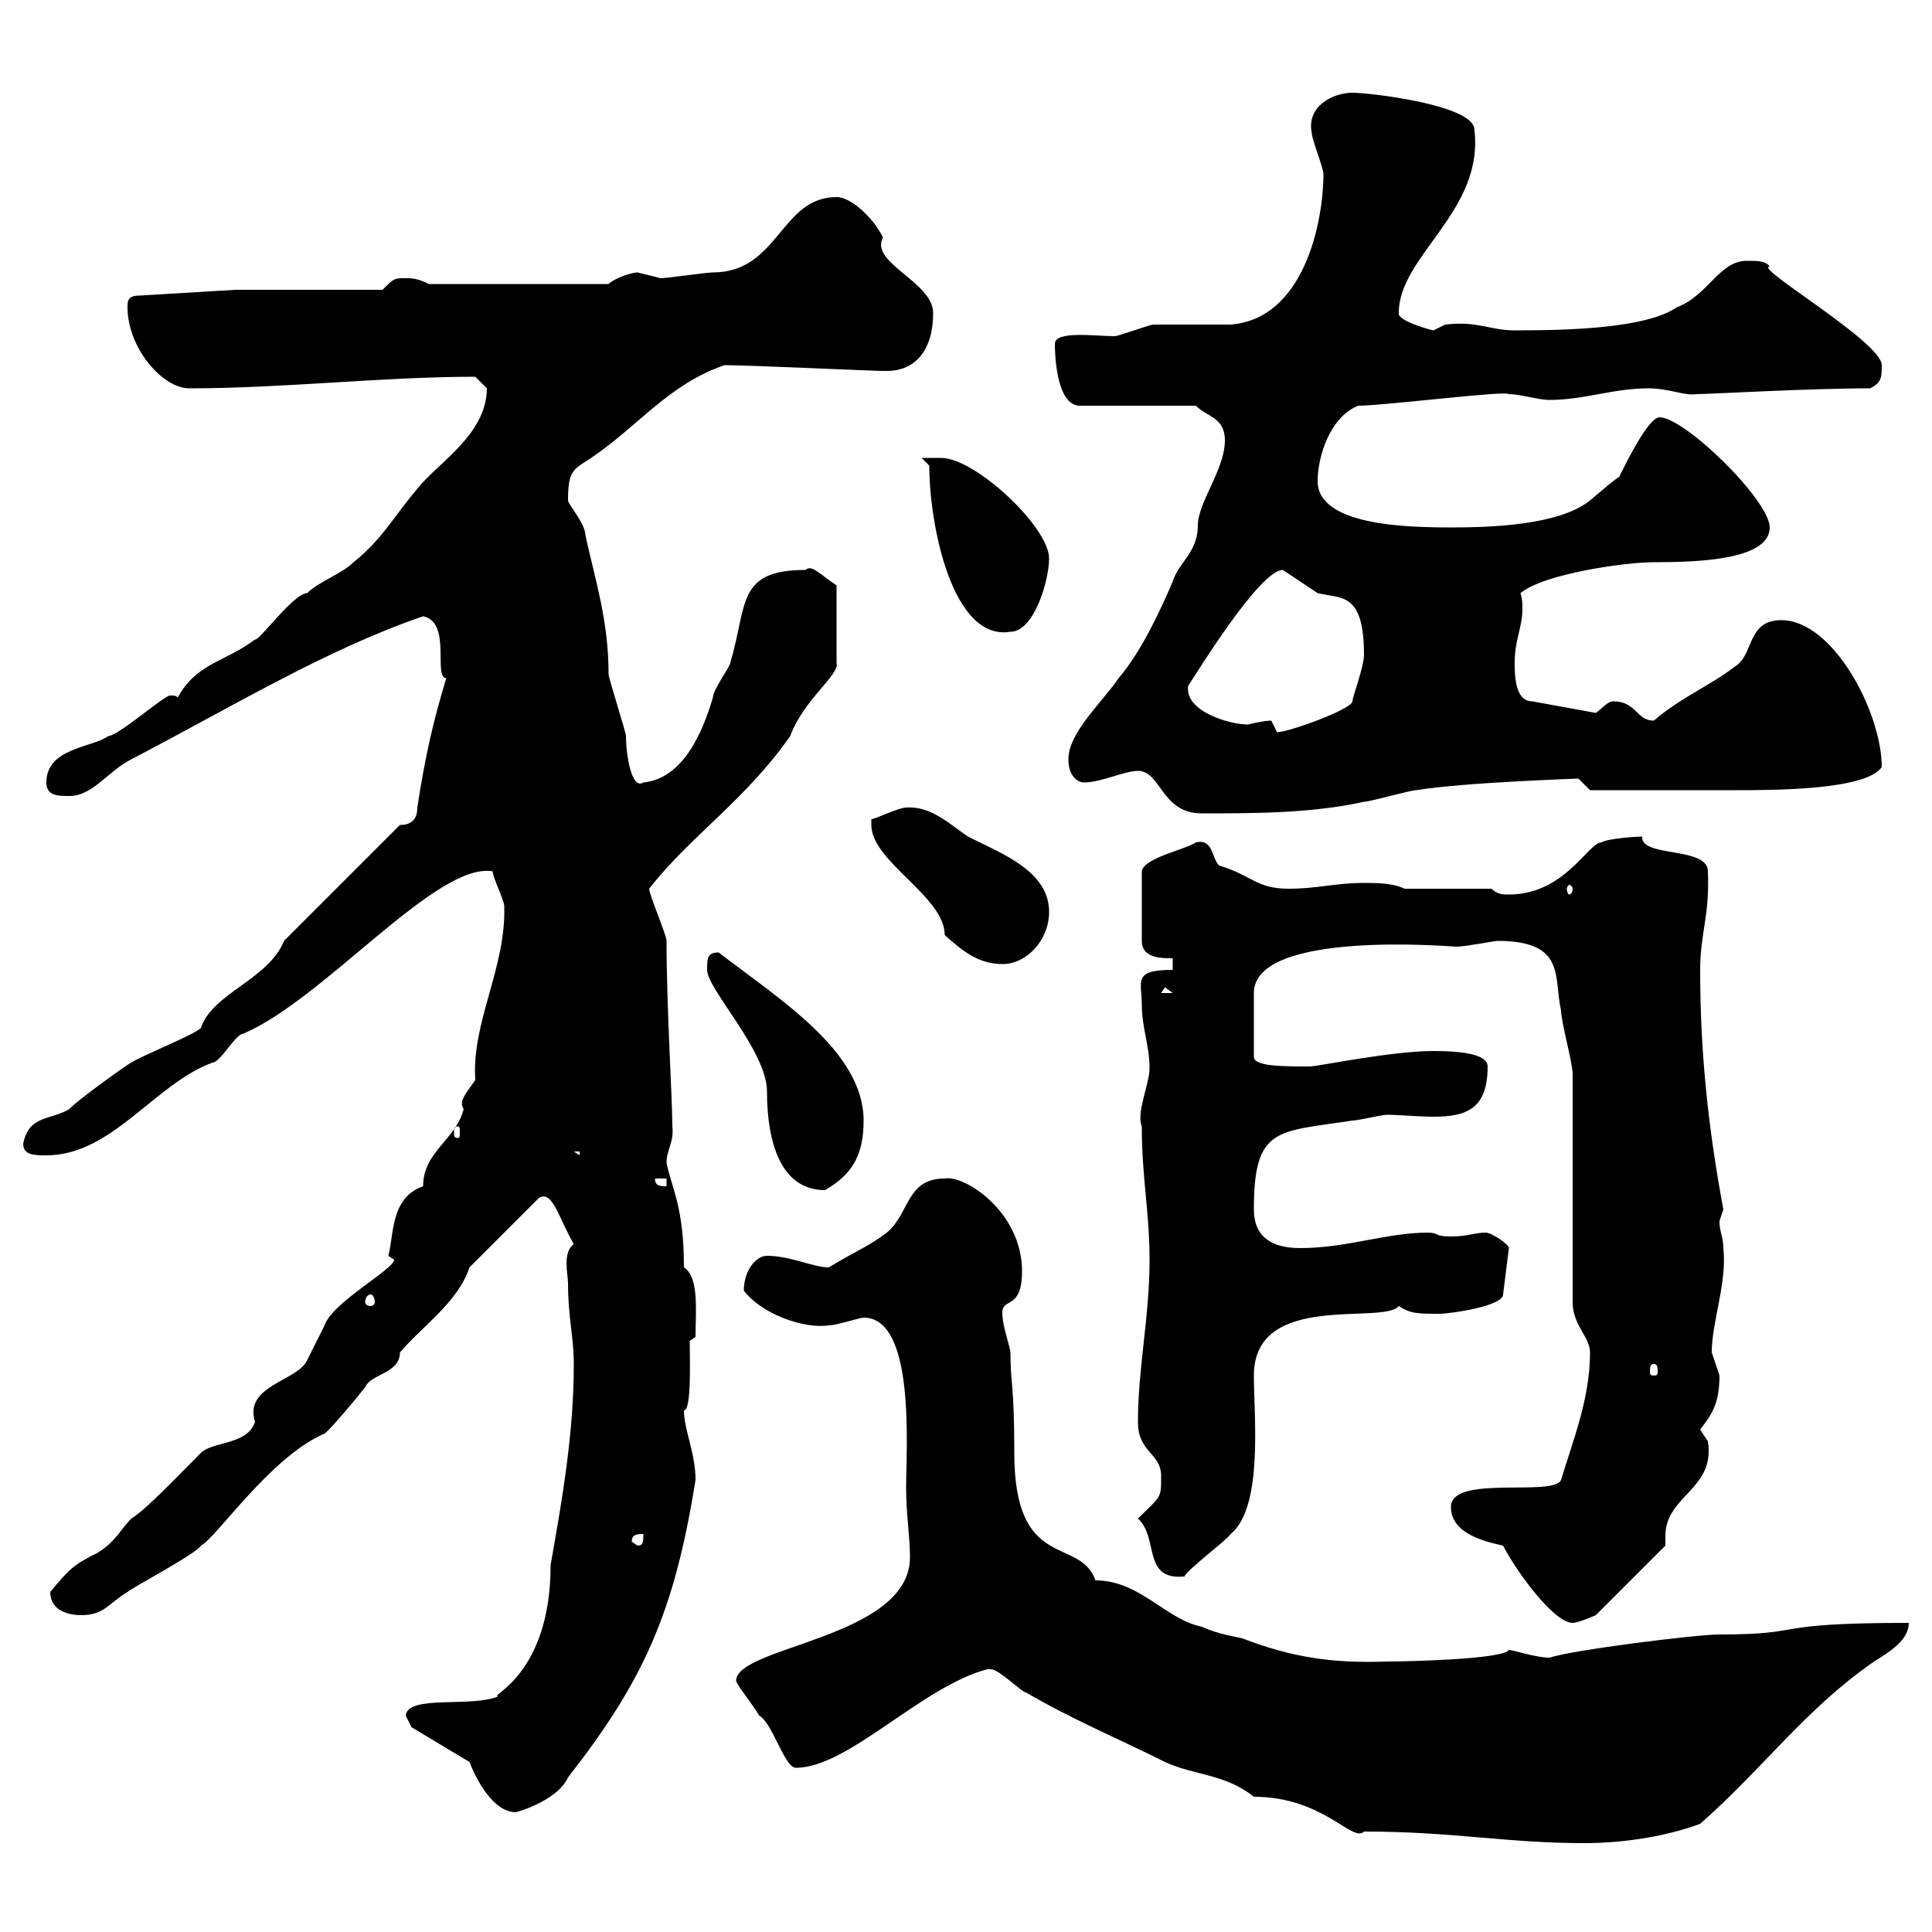 <svg xmlns="http://www.w3.org/2000/svg" xmlns:xlink="http://www.w3.org/1999/xlink" width="300" height="300"><path d="M153.30 259.20C153.30 259.20 153.90 259.20 153.90 259.20C155.10 259.20 158.70 262.80 159.30 262.80C166.50 267 173.70 270 180.90 273.60C185.40 275.70 190.20 275.40 194.70 279C205.50 279 210 286.20 211.80 284.40C225.60 284.40 234 286.20 246 286.20C252.60 286.20 259.20 285 264 283.20C273.90 274.50 280.20 265.50 291 258C293.40 256.50 296.40 254.70 296.40 252C273.90 252 281.10 253.80 267 253.80C263.40 253.80 244.20 256.20 240.60 257.40C238.50 257.40 234.90 256.20 234.30 256.20C233.40 257.70 217.80 258 215.40 258C207 258.30 200.70 257.40 192.90 254.40C191.70 254.10 189.30 253.80 186.60 252.60C180.90 251.40 177 245.40 170.10 245.40C167.70 238.50 157.50 244.20 157.50 225.60C157.50 214.80 156.90 215.10 156.90 210C156.90 209.40 155.70 205.80 155.70 204.60C155.10 201 158.70 204 158.70 197.40C158.70 188.10 149.70 182.40 146.70 183C140.70 183 141.30 188.40 137.70 191.40C135 193.50 132.60 194.40 128.70 196.80C126.30 196.80 122.70 195 119.10 195C117.30 195 115.50 197.40 115.50 200.40C118.20 204 124.80 206.40 128.70 205.80C129.90 205.80 133.50 204.60 134.10 204.60C142.20 204.60 140.70 225 140.70 231C140.70 235.20 141.30 238.50 141.30 241.80C141.30 254.40 114.30 255.60 114.30 261C114.60 261.90 116.40 264 117.90 266.40C120 267.60 121.80 274.50 123.60 274.50C131.70 274.50 143.10 261.90 153.30 259.20ZM72.90 273.60C73.80 276 76.50 281.40 80.10 281.40C81.30 281.10 86.70 279.30 88.20 276C99.90 261 104.70 250.50 108 229.80C108 225.60 106.20 222 106.20 219C107.40 219 107.10 211.20 107.10 208.20L108 207.60C108 203.70 108.60 198.30 106.20 196.80C106.20 187.50 104.40 184.80 103.50 180.60C103.50 178.50 104.70 177.30 104.40 174.90C104.40 170.40 103.50 156.60 103.50 146.10C103.50 145.20 100.80 138.90 100.80 138C107.10 129.90 115.80 124.20 122.70 114.30C124.80 108.60 130.50 104.70 129.90 102.90L129.90 90.90C127.20 89.10 126 87.60 125.10 88.50C114.30 88.50 116.10 93.90 113.40 102.90C113.40 103.50 110.70 107.10 110.70 108.30C109.20 113.40 106.20 120.90 99.90 121.50C98.10 122.70 97.20 117.30 97.20 114.30C97.20 113.70 94.50 105.30 94.50 104.70C94.50 96.30 92.40 90 90.90 83.10C90.90 81.30 88.20 78.30 88.20 77.70C88.20 72.90 89.10 72.90 91.80 71.10C99.30 66 103.80 59.70 112.50 56.70C116.10 56.70 135.60 57.60 137.10 57.60C137.10 57.60 137.70 57.60 137.70 57.60C142.20 57.60 144.90 54.30 144.90 48.60C144.90 43.80 135 40.80 137.10 36.90C135.90 34.20 132.30 30.60 129.90 30.60C121.20 30.60 120.90 42.30 110.70 42.30C109.80 42.30 103.50 43.20 102.60 43.20C102.60 43.20 99 42.30 99 42.30C98.10 42.30 95.40 43.20 94.50 44.10L66.60 44.10C64.80 43.20 63.90 43.20 63 43.20C61.20 43.20 61.20 43.20 59.40 45L36.60 45L21.60 45.90C19.80 45.90 19.80 46.80 19.80 47.70C19.80 54 25.20 60.30 29.40 60.30C44.10 60.30 59.40 58.50 73.80 58.50C73.80 58.50 75.60 60.30 75.60 60.30C75.60 67.50 67.80 72 64.80 75.90C61.20 80.10 59.40 83.70 54.90 87.30C53.10 89.10 49.50 90.30 47.70 92.10C45.60 92.10 40.20 99.60 39.60 99.30C34.80 102.90 30.60 102.90 27.60 108.30C27.30 108 27 108 26.40 108C25.50 108 18.30 114.30 16.80 114.30C14.40 116.10 7.20 116.10 7.20 121.50C7.20 123.60 9 123.60 10.80 123.60C14.40 123.60 16.80 119.70 20.40 117.90C35.40 110.10 50.70 100.80 65.70 95.70C70.20 96.60 67.20 105.30 69.30 105.30C67.20 112.20 66 117.60 64.80 125.40C64.80 127.20 63.90 128.10 62.10 128.10L44.10 146.10C41.70 152.10 33 154.20 31.20 159.60C30.60 160.50 21.60 164.10 20.40 165C20.10 165 11.40 171.30 10.80 172.20C7.80 174 4.50 173.10 3.60 177.60C3.60 179.40 5.40 179.40 7.20 179.40C17.40 179.40 24 168.30 33 165C34.20 165 36.60 160.50 37.80 160.50C50.40 155.10 67.80 133.80 76.50 135.30C76.50 136.20 78.30 139.80 78.30 140.70C78.60 150.30 73.20 158.70 73.80 167.70C72.60 169.50 71.10 171 72 172.20C70.80 177 65.70 178.80 65.70 184.20C60.60 186 61.20 191.70 60.30 195C60.30 195 61.20 195.60 61.20 195.60C61.20 197.10 51.60 202.20 50.40 205.80C49.50 207.60 48.60 209.40 47.70 211.20C46.20 214.50 37.80 215.10 39.60 220.80C38.40 224.40 33 223.80 31.20 225.60C27.60 229.20 22.80 234.30 20.40 235.80C18.60 237.60 18 239.40 15 241.20C11.40 243 10.80 243.60 7.80 247.20C7.80 250.20 10.80 250.80 12.60 250.80C16.20 250.80 16.80 249 19.80 247.20C20.40 246.60 30.60 241.20 31.20 240C33.60 238.80 42 226.20 50.40 222.60C51.30 222 55.80 216.60 56.70 215.40C57.60 213.30 62.10 213.30 62.10 210C65.70 205.80 71.10 202.20 72.90 196.80L83.70 186C85.80 184.80 86.70 189 89.10 193.20C87.30 194.40 88.20 198 88.20 199.20C88.20 204.60 89.10 207.60 89.10 211.80C89.10 222.60 87.30 232.80 85.50 243C85.50 260.40 75.60 263.40 77.40 263.40C73.20 265.20 63.30 263.10 63 266.40C63 266.40 63.90 268.20 63.90 268.20ZM233.40 240C235.20 243.60 241.20 252 244.20 252C245.10 252 247.80 250.80 247.80 250.80L258.60 240C258.60 239.70 258.60 239.40 258.60 238.50C258.60 232.20 266.40 231.30 265.20 223.80C265.20 223.80 264 222 264 222C265.50 219.90 267 218.40 267 213.60C267 213.60 265.80 210 265.80 210C265.80 205.20 268.20 199.20 267.60 193.80C267.60 192 267 191.40 267 189.60C267 189.60 267.60 187.80 267.60 187.80C265.20 174.90 264 163.20 264 150.60C264 144.90 265.50 142.20 265.20 135.30C265.20 131.40 254.70 133.20 255 129.90C254.10 129.90 249.60 130.20 248.70 130.80C246.60 130.80 243 138.90 234.30 138.90C233.40 138.90 232.50 138.90 231.60 138L218.10 138C216.30 137.10 213.60 137.10 211.80 137.10C207.30 137.10 204.60 138 200.10 138C195 138 194.40 135.90 189.30 134.40C188.10 133.20 188.40 130.20 185.70 130.80C183.90 132 177.60 133.20 177.30 135.30L177.30 146.10C177.30 148.80 180.30 148.80 182.10 148.80L182.10 150.60C175.80 150.60 177.30 152.40 177.30 156C177.30 159.60 178.50 162.30 178.50 165.90C178.50 168.30 176.40 172.80 177.30 174.90C177.30 183 178.50 188.10 178.50 195.60C178.50 204.60 176.70 212.40 176.70 220.80C176.70 225.60 180.30 225.60 180.30 229.20C180.30 232.80 180.30 232.20 176.70 235.80C180 238.80 177.30 245.40 183.90 244.80C184.50 243.60 190.20 239.40 191.10 238.20C196.20 234 194.70 219.90 194.70 213.60C194.70 200.40 214.80 205.80 217.20 202.80C219 204 220.20 204 223.50 204C225.30 204 233.40 202.80 233.40 201L234.30 193.80C234.30 193.20 231.60 191.40 230.70 191.40C228.90 191.40 228 192 225.30 192C222.60 192 223.50 191.40 221.70 191.40C215.40 191.40 209.10 193.80 201.90 193.80C197.40 193.80 194.70 192 194.70 187.80C194.70 174.90 198.30 175.80 210 174C210.90 174 214.50 173.10 215.40 173.10C217.20 173.10 220.20 173.40 222.60 173.40C227.70 173.40 231 172.20 231 165.60C231 163.80 227.40 163.20 222.60 163.20C216 163.20 204.60 165.60 203.40 165.60C199.20 165.60 194.70 165.60 194.70 164.10L194.70 154.20C194.70 144.30 225.60 147 226.20 147C227.40 147 232.20 146.10 232.50 146.10C243.30 146.10 241.20 151.80 242.40 156.90C242.40 158.70 244.20 165 244.20 166.80L244.20 202.20C244.20 205.80 246.90 207.60 246.90 210C246.90 217.20 244.20 223.80 242.40 229.80C241.20 232.50 225.30 228.90 225.30 234C225.30 238.20 230.70 239.40 233.40 240ZM98.10 239.40C98.10 238.20 99 238.20 99.90 238.20C99.90 239.40 99.90 240 99 240ZM256.80 211.80C257.40 211.80 257.40 212.40 257.40 213C257.40 213.30 257.40 213.60 256.80 213.60C256.20 213.60 256.20 213.30 256.20 213C256.20 212.40 256.20 211.80 256.80 211.80ZM57.60 201C57.90 201 58.20 201.60 58.20 202.20C58.20 202.50 57.90 202.80 57.60 202.80C57 202.80 56.70 202.50 56.70 202.20C56.70 201.60 57 201 57.60 201ZM109.80 150.60C109.80 153.60 119.10 163.20 119.10 169.50C119.10 177.30 121.20 184.80 128.10 184.80C132.30 182.40 134.10 179.40 134.10 174C134.10 163.20 120.90 155.10 111.60 147.90C109.80 147.90 109.80 148.80 109.80 150.60ZM101.70 183L103.50 183L103.50 184.20C102.60 184.20 101.70 184.20 101.70 183ZM89.10 178.80L90 178.80L90 179.40ZM71.10 174.90C71.40 174.90 71.40 175.20 71.40 175.80C71.40 176.40 71.40 176.70 71.10 176.70C70.50 176.70 70.50 176.40 70.50 175.80C70.50 175.20 70.50 174.90 71.10 174.90ZM180.90 153.30L182.10 154.20L180.30 154.20ZM135.30 128.10C135.30 133.80 146.70 139.20 146.70 145.20C149.70 147.90 152.10 149.70 155.70 149.70C159.30 149.70 162.90 146.10 162.90 141.60C162.90 135.30 155.70 132.60 150.30 129.90C147.60 128.10 144.60 125.10 140.70 125.40C139.50 125.40 135.90 127.20 135.30 127.20C135.30 127.20 135.30 128.10 135.30 128.10ZM244.20 138C244.20 138.60 243.90 138.90 243.60 138.90C243.60 138.90 243.30 138.60 243.30 138C243.30 137.70 243.60 137.40 243.60 137.40C243.90 137.40 244.20 137.70 244.20 138ZM176.70 119.70C180.30 119.70 180.30 126.30 186.60 126.30C194.70 126.30 203.70 126.30 211.80 124.50C212.70 124.50 219 122.70 219.90 122.70C227.10 121.50 245.10 120.90 245.10 120.90L246.90 122.70C249.30 122.70 263.10 122.70 269.40 122.70C275.40 122.70 289.80 122.70 292.20 119.10C292.20 110.70 284.70 96.30 276.60 96.30C271.20 96.30 272.40 101.70 269.40 103.50C265.50 106.50 261 108.30 256.80 111.90C254.10 111.90 254.10 108.90 250.50 108.90C249.60 108.90 248.70 110.10 247.80 110.70L237.90 108.90C235.20 108.90 235.20 104.70 235.20 102.90C235.20 99.30 236.40 97.50 236.40 94.50C236.40 93.90 236.40 93 236.10 92.10C239.70 89.10 252.30 87.30 256.80 87.30C263.40 87.30 274.80 87 274.80 81.90C274.80 77.70 261.60 64.80 257.70 64.80C255.90 64.80 252.30 72.30 251.40 74.10C251.10 74.10 248.70 76.20 246.90 77.70C242.10 81.60 231.30 81.90 225.30 81.90C218.40 81.90 204.60 81.60 204.60 74.70C204.60 71.10 206.40 64.80 210.90 63C214.80 63 234 60.60 234.30 61.20C236.10 61.20 238.80 62.10 240.60 62.10C246 62.10 250.50 60.30 255.90 60.30C259.20 60.30 261.60 61.50 263.40 61.20C265.50 61.20 280.80 60.30 290.40 60.30C292.20 59.40 292.20 58.50 292.20 56.70C292.20 53.10 272.10 41.40 274.80 41.40C274.20 40.50 273 40.50 271.20 40.50C267 40.50 265.20 45.90 260.40 47.70C255.60 51 243.60 51.30 235.20 51.30C231.30 51.30 229.50 49.80 224.40 50.40C224.40 50.40 222.60 51.30 222.60 51.30C222.30 51.30 216.90 49.80 217.20 48.60C217.20 39.60 230.70 32.70 228.90 19.80C228 16.20 212.70 14.40 210 14.40C207 14.40 202.80 16.50 203.70 20.70C203.70 21.60 205.50 26.10 205.50 27C205.50 34.50 202.50 49.50 191.10 50.40C190.20 50.40 180.30 50.40 179.10 50.40C178.50 50.40 173.70 52.20 173.10 52.20C170.10 52.20 163.80 51.30 163.80 53.40C163.80 54 163.80 63 167.70 63L185.70 63C187.50 64.80 190.20 64.80 190.20 68.40C190.20 72.90 186 78 186 81.60C186 85.80 183 87.30 182.10 90.30C180.30 94.50 177.30 101.10 173.70 105.30C171.30 108.90 165.90 113.70 165.90 117.90C165.90 120.90 167.70 121.50 168.30 121.50C171 121.50 174.60 119.70 176.70 119.70ZM197.40 111.90C196.50 111.90 195 112.20 193.80 112.50C190.80 112.50 183.90 110.40 184.50 106.50C185.70 104.70 195.60 88.50 199.20 88.50C200.10 89.10 202.80 90.90 204.60 92.10C208.20 93 211.80 91.80 211.80 101.70C211.80 103.50 210 108.30 210 108.90C210 110.10 200.10 113.70 198.30 113.70C198.30 113.70 197.40 111.90 197.40 111.90ZM144.30 72.30C144.30 81.60 147.90 99.60 156.90 98.10C160.50 98.10 162.90 90.30 162.90 86.70C162.90 81.90 151.50 71.10 146.10 71.10C144.90 71.10 143.10 71.10 143.10 71.10Z"/></svg>